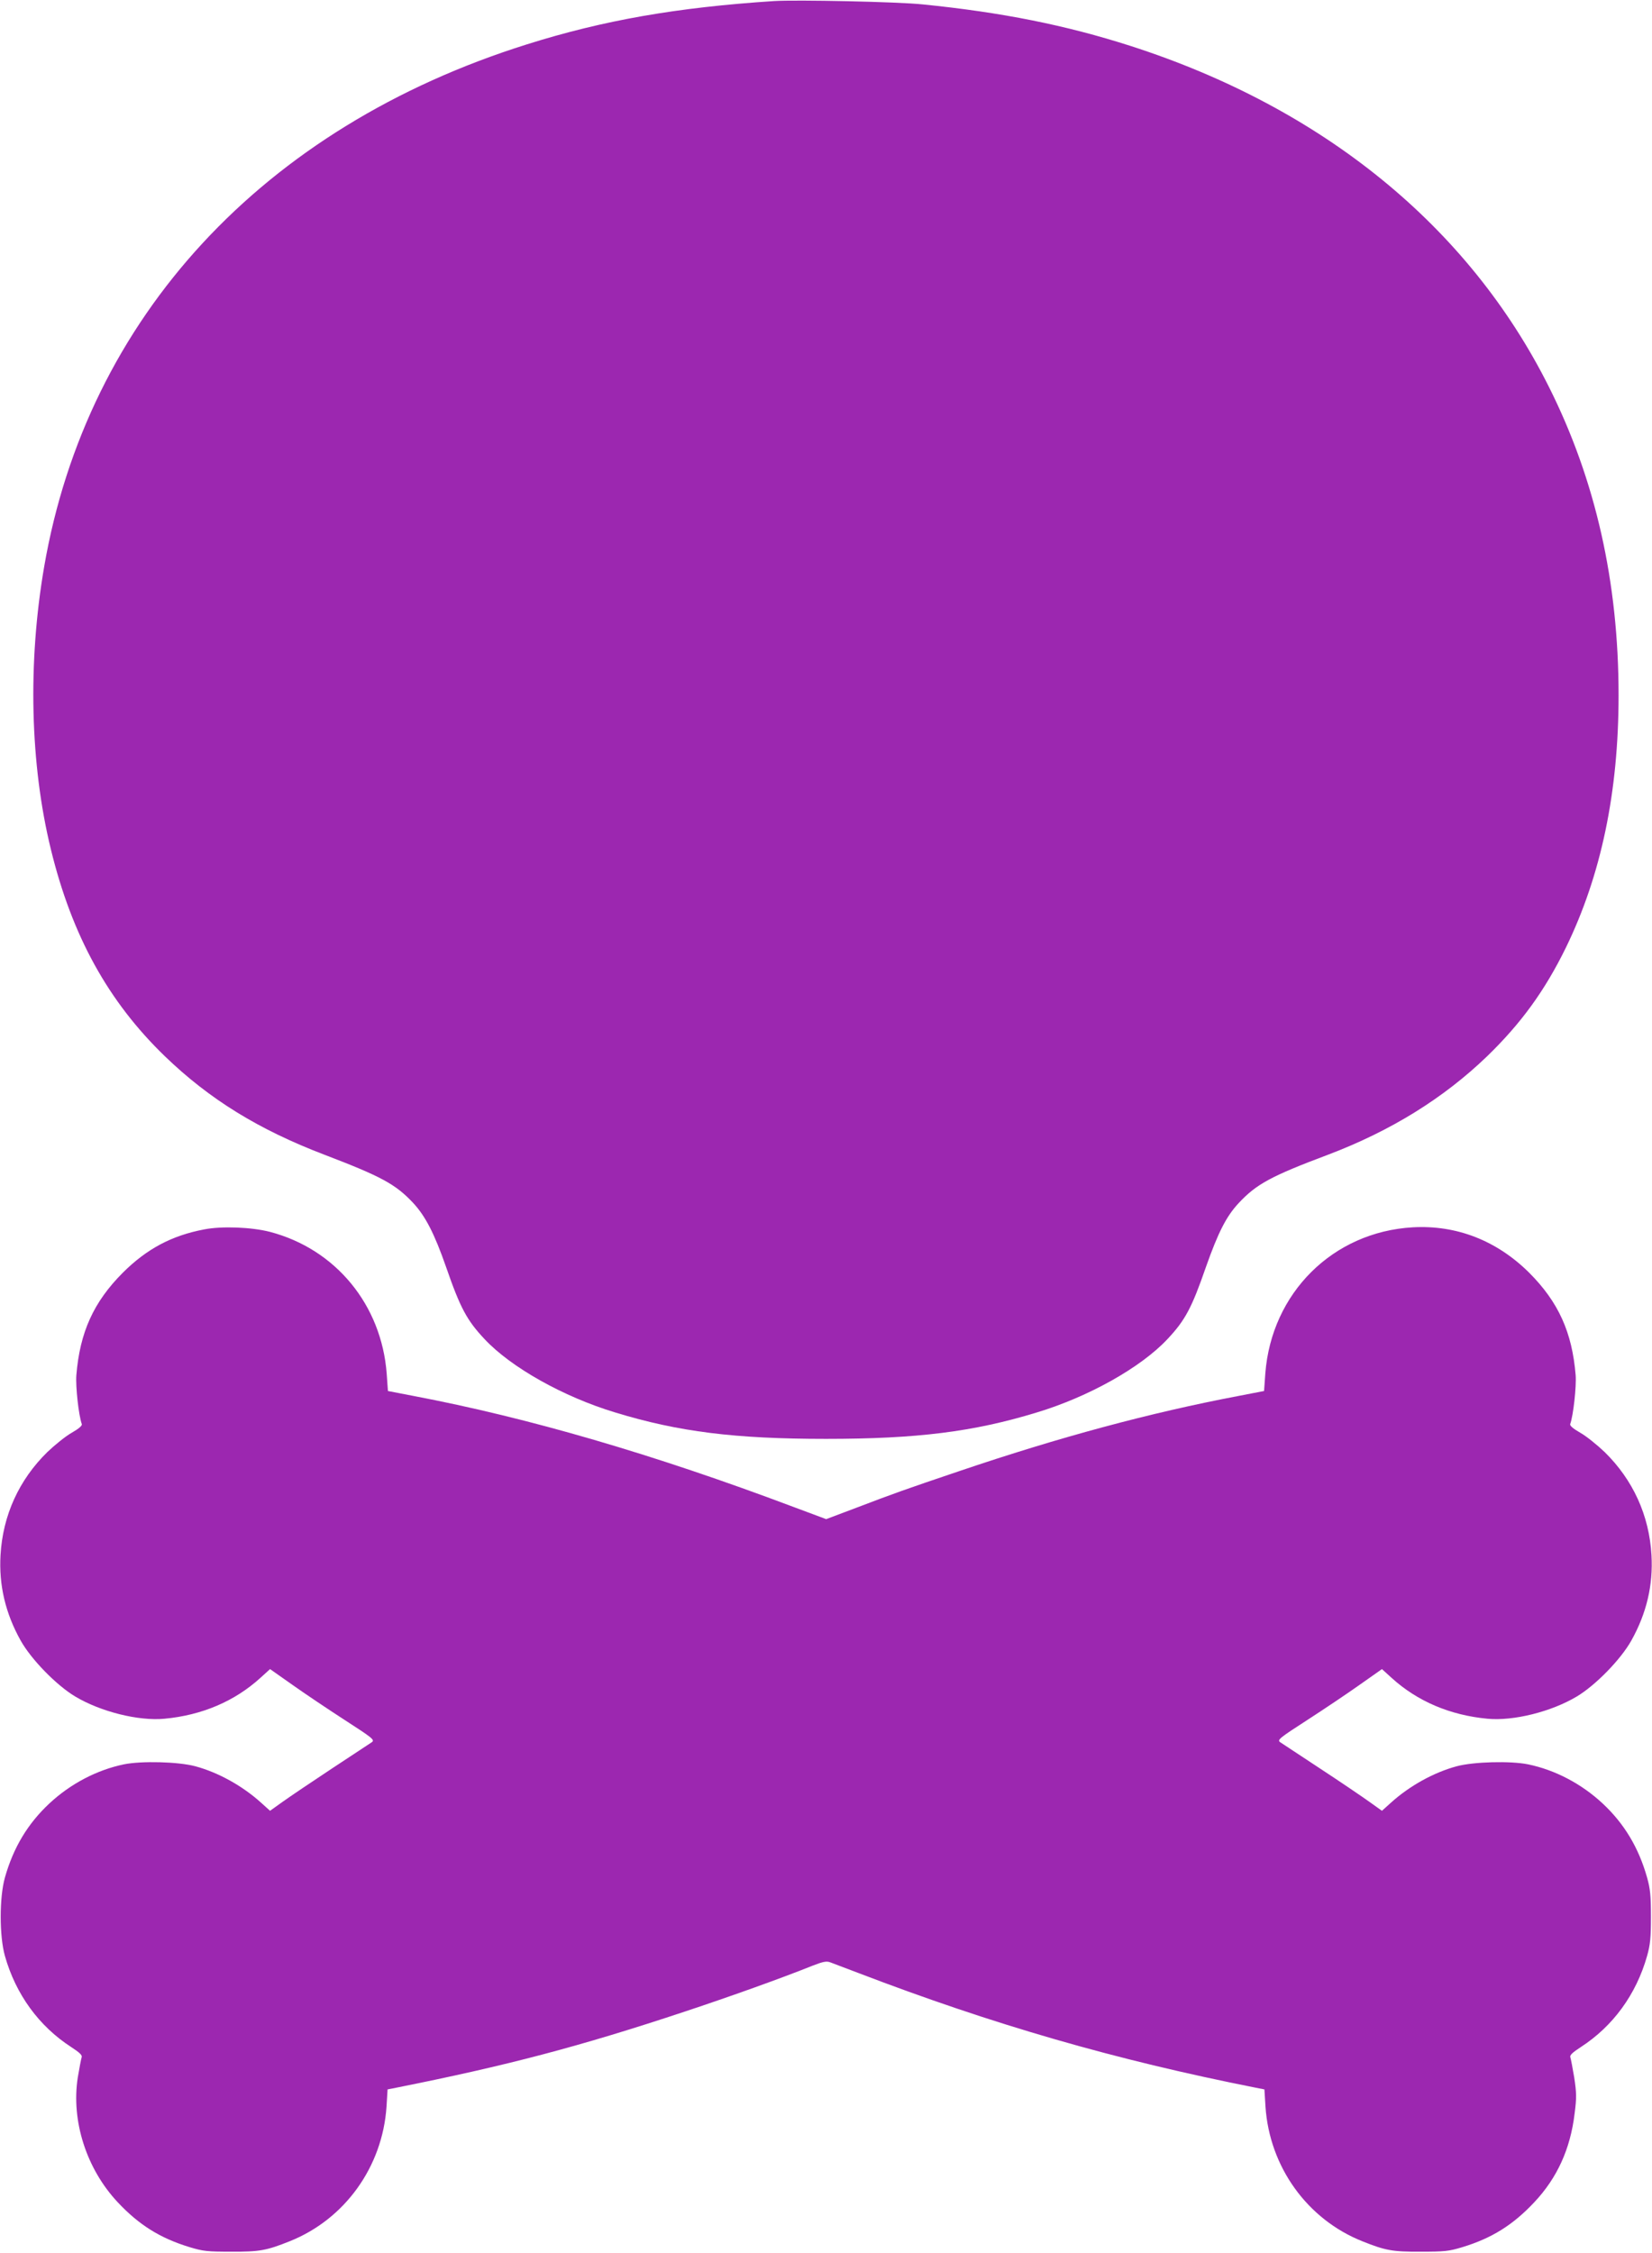 <?xml version="1.0" standalone="no"?>
<!DOCTYPE svg PUBLIC "-//W3C//DTD SVG 20010904//EN"
 "http://www.w3.org/TR/2001/REC-SVG-20010904/DTD/svg10.dtd">
<svg version="1.0" xmlns="http://www.w3.org/2000/svg"
 width="939pt" height="1280pt" viewBox="0 0 939 1280"
 preserveAspectRatio="xMidYMid meet">
<g transform="translate(0,1280) scale(0.1,-0.1)"
fill="#9c27b0" stroke="none">
<path d="M4400 12794 c-552 -36 -970 -109 -1405 -246 -1501 -471 -2500 -1552
-2744 -2968 -94 -546 -80 -1122 38 -1605 120 -492 326 -865 648 -1176 254
-245 533 -417 908 -560 322 -123 403 -167 502 -272 71 -76 122 -175 189 -367
80 -231 118 -302 219 -409 150 -160 447 -327 742 -416 360 -110 681 -150 1198
-150 517 0 838 40 1198 150 295 89 592 256 742 416 101 107 139 178 219 409
70 198 116 289 187 365 101 108 184 153 509 275 356 135 656 321 903 559 193
187 328 373 447 616 201 412 300 885 300 1435 0 644 -131 1224 -396 1752 -456
911 -1284 1585 -2378 1937 -368 118 -732 191 -1181 236 -141 15 -719 27 -845
19z"/>
<path d="M1160 5815 c-184 -35 -325 -110 -461 -245 -167 -167 -245 -339 -265
-583 -5 -63 13 -229 31 -278 3 -9 -17 -26 -57 -49 -34 -19 -96 -69 -139 -110
-161 -158 -253 -359 -266 -585 -10 -171 28 -331 114 -485 60 -108 205 -256
311 -319 144 -86 359 -140 507 -126 213 20 399 99 546 233 l54 49 125 -88 c69
-49 203 -139 299 -201 158 -102 172 -113 155 -126 -11 -7 -113 -75 -229 -151
-115 -76 -241 -161 -280 -189 l-70 -50 -50 45 c-107 97 -245 173 -375 208 -97
26 -306 31 -405 11 -155 -32 -305 -111 -425 -223 -122 -114 -204 -250 -252
-420 -32 -113 -32 -333 0 -446 62 -219 194 -399 376 -517 49 -32 65 -47 60
-59 -3 -9 -13 -61 -22 -115 -38 -246 49 -518 227 -708 121 -129 241 -204 408
-255 79 -24 104 -26 238 -26 160 -1 201 7 331 59 314 125 528 423 551 765 l6
98 51 10 c627 125 1042 234 1641 433 253 84 542 187 724 260 59 23 79 27 100
19 14 -5 87 -33 161 -61 766 -293 1458 -493 2256 -651 l51 -10 6 -98 c23 -342
237 -640 551 -765 130 -52 171 -60 331 -59 134 0 159 2 238 26 167 51 287 126
408 255 130 138 205 303 229 503 12 91 11 119 -2 205 -9 54 -19 106 -22 115
-5 12 11 27 60 59 182 118 314 298 376 517 18 64 22 103 22 223 0 120 -4 159
-22 223 -48 170 -130 306 -252 420 -120 112 -270 191 -425 223 -99 20 -308 15
-405 -11 -130 -35 -268 -111 -375 -208 l-50 -45 -70 50 c-39 28 -164 113 -280
189 -115 76 -218 144 -229 151 -17 13 -3 24 155 126 96 62 230 152 299 201
l125 88 54 -49 c147 -134 333 -213 546 -233 148 -14 363 40 507 126 106 63
251 211 311 319 86 154 124 314 114 485 -13 226 -105 427 -266 585 -43 41
-105 91 -139 110 -40 23 -60 40 -57 49 18 49 36 215 31 278 -20 244 -98 416
-265 583 -184 182 -412 271 -661 257 -454 -26 -803 -373 -838 -831 l-7 -99
-145 -28 c-501 -95 -1018 -234 -1590 -428 -308 -104 -372 -127 -579 -206
l-175 -66 -185 69 c-797 300 -1508 507 -2161 631 l-145 28 -7 99 c-30 391
-290 707 -663 805 -104 27 -274 34 -375 14z"/>
</g>
</svg>
